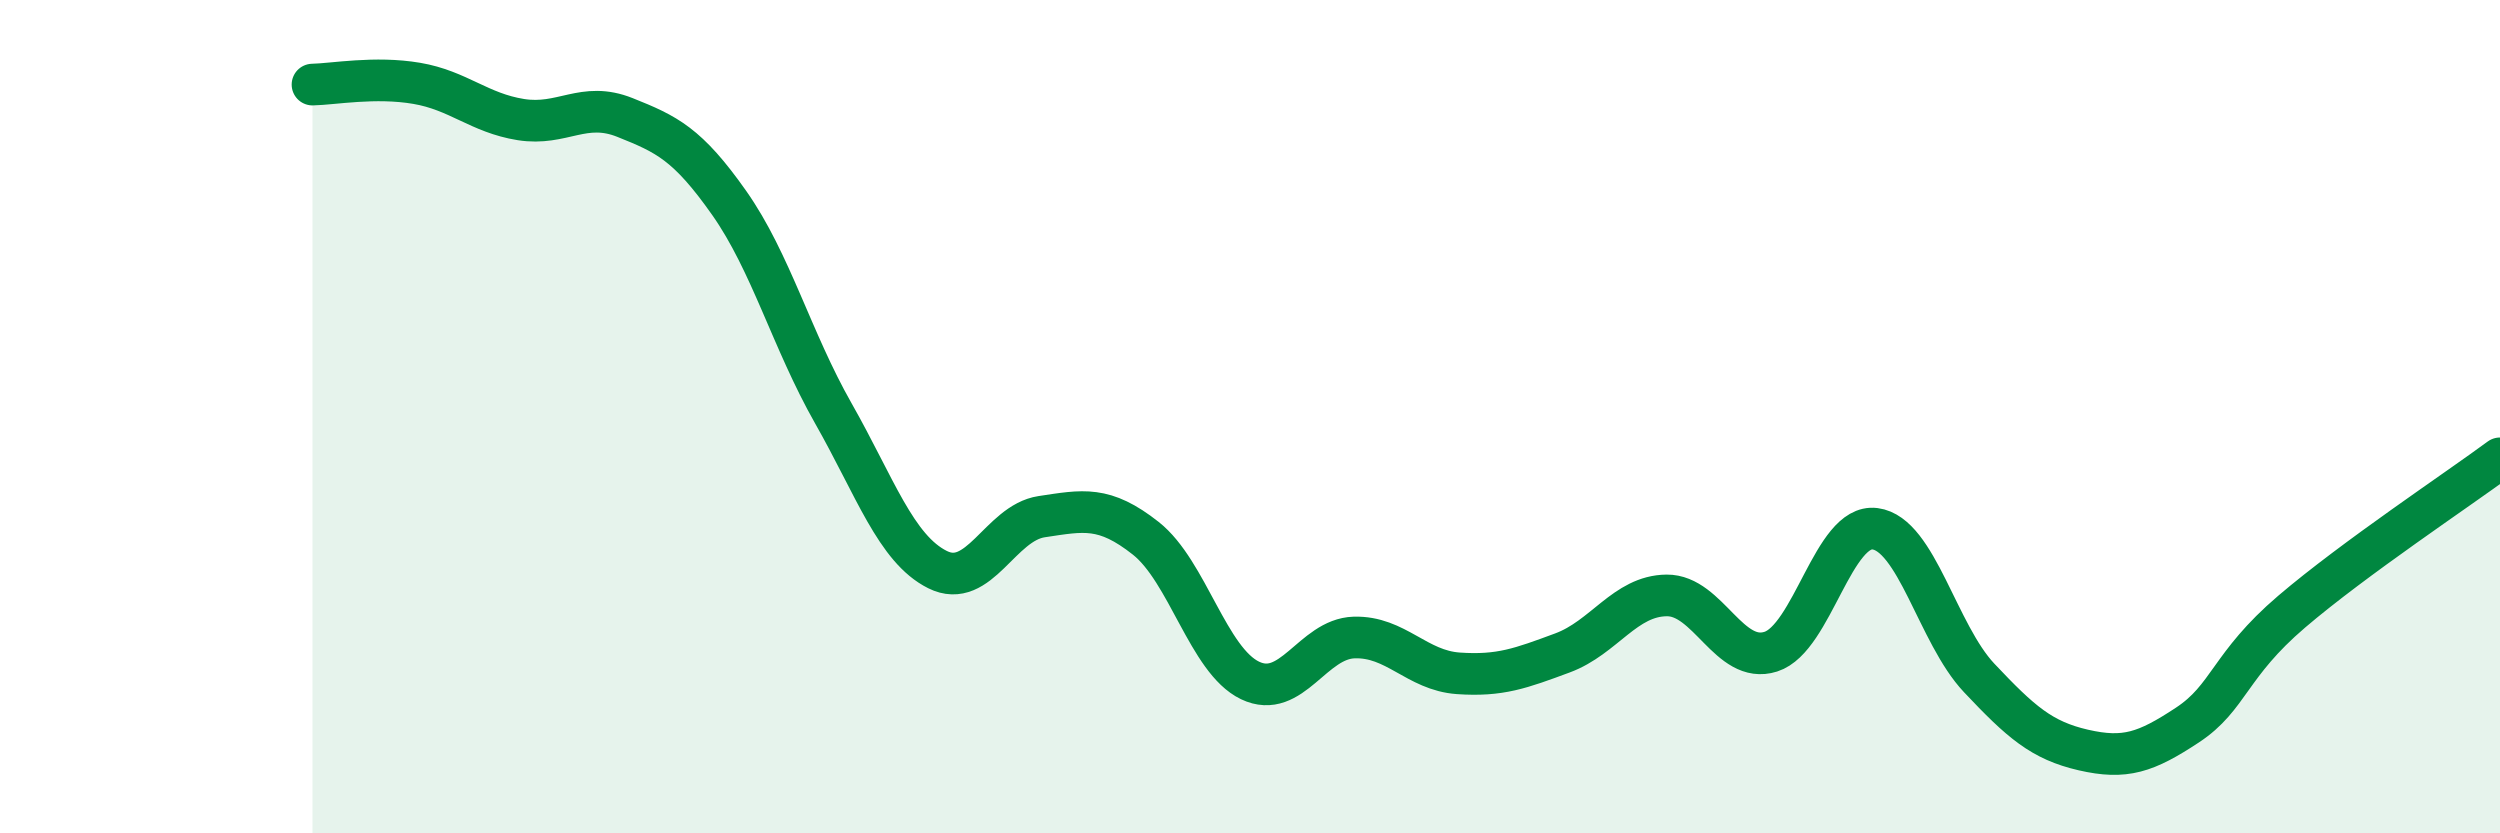 
    <svg width="60" height="20" viewBox="0 0 60 20" xmlns="http://www.w3.org/2000/svg">
      <path
        d="M 7.5,2.03 C 8,2.02 9,1.83 10,2 C 11,2.17 11.5,2.71 12.5,2.87 C 13.5,3.03 14,2.42 15,2.82 C 16,3.22 16.5,3.45 17.5,4.87 C 18.5,6.29 19,8.16 20,9.92 C 21,11.68 21.5,13.17 22.5,13.67 C 23.5,14.17 24,12.55 25,12.4 C 26,12.25 26.5,12.13 27.5,12.92 C 28.5,13.71 29,15.85 30,16.33 C 31,16.81 31.5,15.33 32.5,15.3 C 33.5,15.27 34,16.09 35,16.16 C 36,16.23 36.5,16.04 37.5,15.67 C 38.5,15.3 39,14.3 40,14.29 C 41,14.28 41.5,15.96 42.5,15.64 C 43.5,15.32 44,12.56 45,12.69 C 46,12.82 46.5,15.21 47.5,16.27 C 48.5,17.33 49,17.77 50,18 C 51,18.23 51.5,18.06 52.5,17.4 C 53.5,16.74 53.5,15.96 55,14.68 C 56.5,13.4 59,11.74 60,11L60 20L7.5 20Z"
        fill="#008740"
        opacity="0.1"
        stroke-linecap="round"
        stroke-linejoin="round"
      />
      <path
        d="M 7.5,2.03 C 8,2.02 9,1.83 10,2 C 11,2.17 11.5,2.71 12.5,2.87 C 13.5,3.03 14,2.42 15,2.82 C 16,3.22 16.5,3.45 17.5,4.87 C 18.5,6.29 19,8.16 20,9.92 C 21,11.68 21.5,13.17 22.5,13.67 C 23.5,14.17 24,12.55 25,12.4 C 26,12.25 26.5,12.13 27.5,12.92 C 28.5,13.71 29,15.85 30,16.33 C 31,16.81 31.5,15.33 32.5,15.3 C 33.5,15.27 34,16.09 35,16.16 C 36,16.23 36.5,16.04 37.5,15.67 C 38.5,15.3 39,14.3 40,14.29 C 41,14.28 41.5,15.96 42.5,15.64 C 43.5,15.32 44,12.56 45,12.69 C 46,12.82 46.5,15.21 47.5,16.27 C 48.5,17.33 49,17.77 50,18 C 51,18.23 51.5,18.06 52.5,17.4 C 53.5,16.74 53.5,15.96 55,14.68 C 56.5,13.4 59,11.74 60,11"
        stroke="#008740"
        stroke-width="1"
        fill="none"
        stroke-linecap="round"
        stroke-linejoin="round"
      />
    </svg>
  